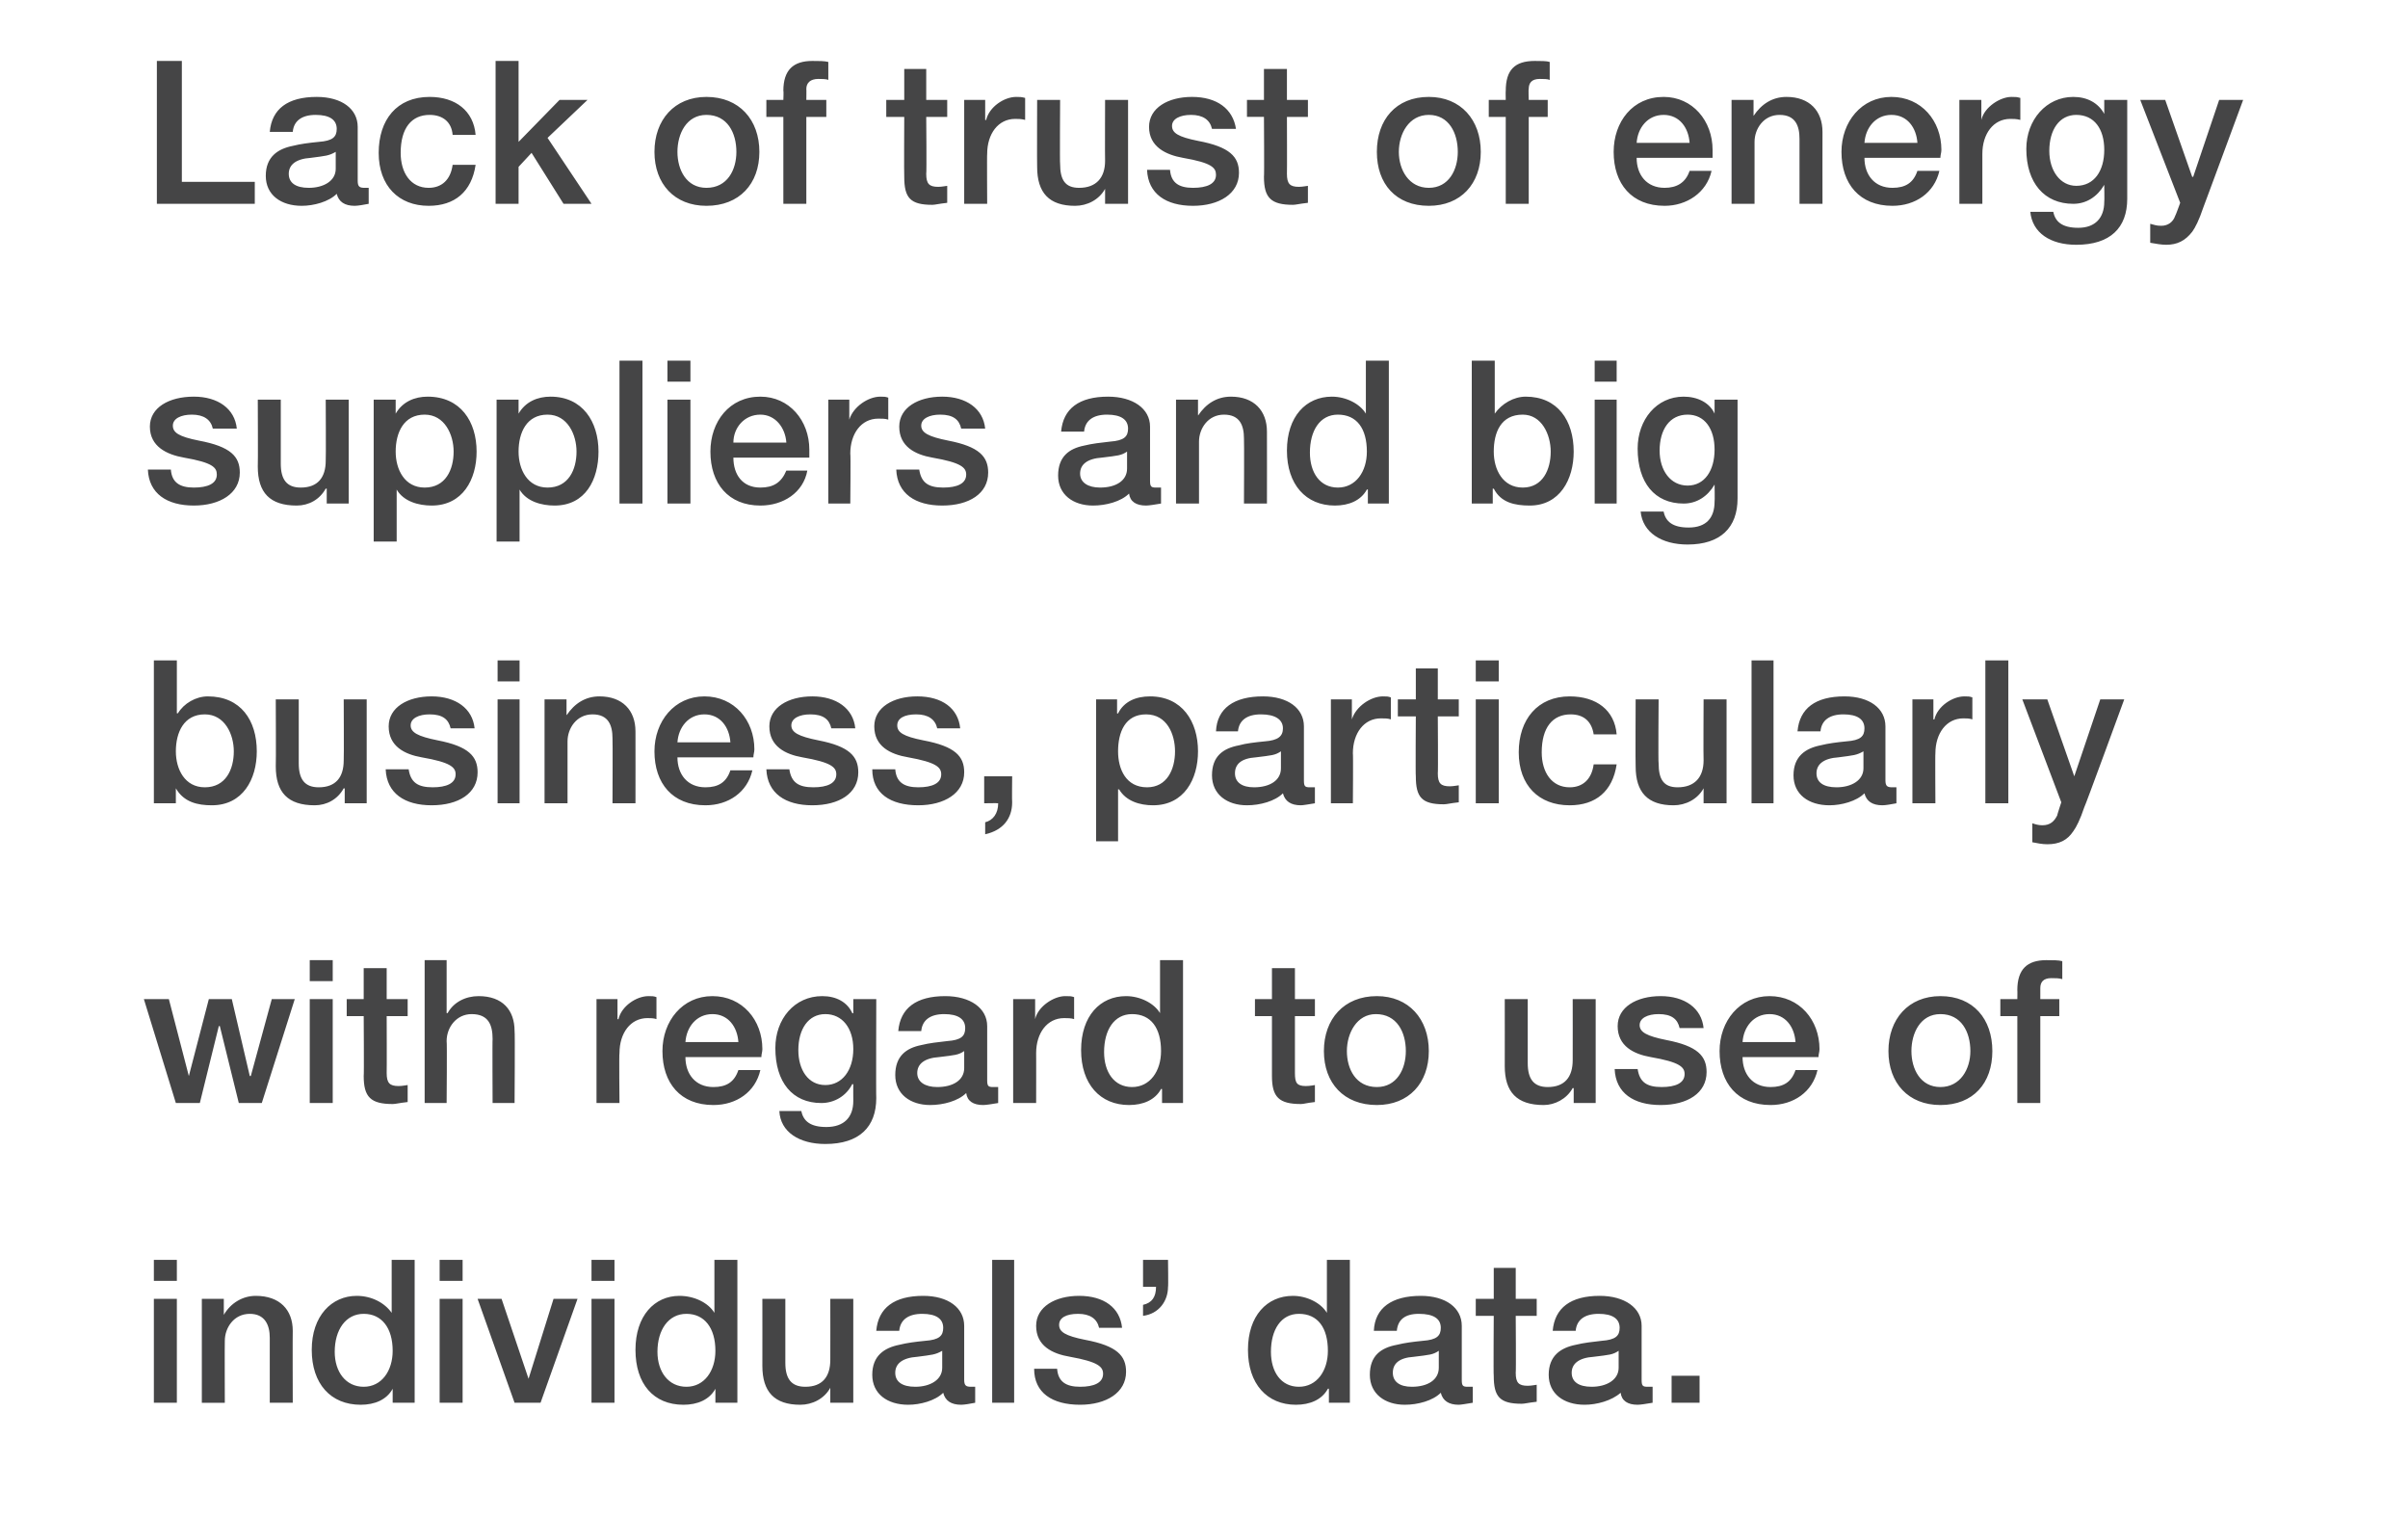 <?xml version="1.0" standalone="no"?><!DOCTYPE svg PUBLIC "-//W3C//DTD SVG 1.1//EN" "http://www.w3.org/Graphics/SVG/1.1/DTD/svg11.dtd"><svg xmlns="http://www.w3.org/2000/svg" version="1.1" width="241px" height="151.7px" viewBox="0 -5 241 151.7" style="top:-5px"><desc>Lack of trust of energy suppliers and big business, particularly with regard to use of individuals’ data.</desc><defs/><g id="Polygon144117"><path d="m17.7 121.1v2.1h-2.3v-2.1h2.3zm0 3.9v10.4h-2.3V125h2.3zm11.6 3.2c-.02-.01 0 7.2 0 7.2H27v-6.5c0-1.3-.5-2.4-2-2.4c-1.6 0-2.5 1.4-2.5 2.7c-.02.01 0 6.2 0 6.2h-2.3V125h2.2v1.6c.7-1.2 1.9-1.9 3.2-1.9c2.4 0 3.7 1.4 3.7 3.5zm12.2-7.1v14.3h-2.2V134s-.01-.03 0 0c-.6 1.1-1.8 1.6-3.2 1.6c-3 0-4.9-2.1-4.9-5.5c0-3.4 2-5.4 4.5-5.4c1.5 0 2.8.7 3.5 1.7c-.03-.03 0 0 0 0v-5.3h2.3zm-5.1 12.7c1.8 0 2.9-1.6 2.9-3.6c0-2.3-1.1-3.7-2.9-3.7c-1.8 0-2.9 1.6-2.9 3.8c0 2 1.1 3.5 2.9 3.5zm9.9-12.7v2.1H44v-2.1h2.3zm0 3.9v10.4H44V125h2.3zm3.9 0l2.7 8l2.5-8h2.4l-3.7 10.4h-2.6L47.8 125h2.4zm11.3-3.9v2.1h-2.3v-2.1h2.3zm0 3.9v10.4h-2.3V125h2.3zm12.3-3.9v14.3h-2.2V134s.01-.03 0 0c-.6 1.1-1.8 1.6-3.2 1.6c-3 0-4.8-2.1-4.8-5.5c0-3.4 1.9-5.4 4.4-5.4c1.5 0 2.9.7 3.5 1.7c-.01-.03 0 0 0 0v-5.3h2.3zm-5.1 12.7c1.8 0 2.9-1.6 2.9-3.6c0-2.3-1.1-3.7-2.9-3.7c-1.8 0-2.9 1.6-2.9 3.8c0 2 1.1 3.5 2.9 3.5zm9.9-8.8v6.4c0 1.6.6 2.4 2 2.4c1.7 0 2.5-1 2.5-2.7c.01.01 0-6.1 0-6.1h2.3v10.4h-2.3v-1.5s.01.03 0 0c-.6 1.1-1.8 1.7-3 1.7c-2.6 0-3.8-1.3-3.8-3.9c.01-.01 0-6.7 0-6.7h2.3zm17.9 2.7v5.4c0 .6.2.7.7.7h.4v1.6c-.5.1-1.1.2-1.4.2c-1 0-1.6-.4-1.8-1.2c-.8.8-2.3 1.2-3.5 1.2c-2.1 0-3.6-1.1-3.6-3c0-1.9 1.2-2.7 2.7-3c.8-.2 1.6-.3 2.6-.4c1.4-.1 1.8-.5 1.8-1.3c0-.9-.7-1.4-2.1-1.4c-1.4 0-2.2.6-2.3 1.7h-2.3c.2-2.3 1.8-3.5 4.7-3.5c2.5 0 4.1 1.2 4.1 3zm-4.9 6.1c1.5 0 2.7-.7 2.7-1.9v-1.7c-.7.4-1 .4-2.5.6c-1.5.1-2.2.7-2.2 1.6c0 .9.7 1.4 2 1.4zm9.9-12.7v14.3h-2.2v-14.3h2.2zm10.8 6.8H110c-.2-.9-.9-1.4-2.1-1.4c-1.2 0-1.9.4-1.9 1.1c0 .7.6 1.1 2.6 1.5c3.2.6 4.1 1.6 4.1 3.2c0 2.1-2 3.3-4.6 3.3c-2.8 0-4.6-1.2-4.6-3.6h2.3c.1 1.3.9 1.8 2.3 1.8c1.4 0 2.3-.4 2.3-1.3c0-.7-.5-1.2-3.3-1.7c-1.8-.3-3.4-1.1-3.4-3.1c0-1.9 1.9-3 4.3-3c2.5 0 4.1 1.2 4.3 3.2zm4.6-6.8s.04 2.75 0 2.7c0 1.4-.9 2.7-2.5 2.9v-1.1c.9-.2 1.3-.8 1.3-1.8h-1.3v-2.7h2.5zm18.2 0v14.3H133V134s-.08-.03-.1 0c-.6 1.1-1.8 1.6-3.2 1.6c-2.9 0-4.8-2.1-4.8-5.5c0-3.4 1.9-5.4 4.5-5.4c1.4 0 2.8.7 3.4 1.7c0-.03 0 0 0 0v-5.3h2.3zm-5.1 12.7c1.8 0 2.9-1.6 2.9-3.6c0-2.3-1-3.7-2.9-3.7c-1.8 0-2.8 1.6-2.8 3.8c0 2 1 3.5 2.8 3.5zm16.3-6.1v5.4c0 .6.1.7.6.7h.5v1.6c-.6.1-1.2.2-1.4.2c-1 0-1.6-.4-1.8-1.2c-.8.8-2.3 1.2-3.6 1.2c-2 0-3.5-1.1-3.5-3c0-1.9 1.1-2.7 2.7-3c.8-.2 1.6-.3 2.6-.4c1.4-.1 1.8-.5 1.8-1.3c0-.9-.7-1.4-2.2-1.4c-1.4 0-2.1.6-2.2 1.7h-2.3c.1-2.3 1.8-3.5 4.7-3.5c2.5 0 4.1 1.2 4.1 3zm-5 6.1c1.6 0 2.7-.7 2.7-1.9v-1.7c-.6.4-.9.4-2.5.6c-1.5.1-2.1.7-2.1 1.6c0 .9.7 1.4 1.9 1.4zm10.4-11.9v3.1h2.1v1.7h-2.1s.04 5.67 0 5.7c0 1 .3 1.3 1.2 1.3c.4 0 .8-.1.9-.1v1.7c-.9.1-1.2.2-1.5.2c-2.2 0-2.8-.7-2.8-2.8c-.04-.01 0-6 0-6h-1.8V125h1.8v-3.1h2.2zm12.6 5.8v5.4c0 .6.1.7.6.7h.5v1.6c-.6.1-1.2.2-1.5.2c-1 0-1.6-.4-1.7-1.2c-.9.8-2.4 1.2-3.6 1.2c-2.1 0-3.6-1.1-3.6-3c0-1.9 1.2-2.7 2.7-3c.8-.2 1.7-.3 2.6-.4c1.4-.1 1.8-.5 1.8-1.3c0-.9-.7-1.4-2.1-1.4c-1.4 0-2.2.6-2.3 1.7h-2.3c.2-2.3 1.8-3.5 4.7-3.5c2.5 0 4.2 1.2 4.2 3zm-5 6.1c1.5 0 2.7-.7 2.7-1.9v-1.7c-.6.4-.9.4-2.5.6c-1.5.1-2.2.7-2.2 1.6c0 .9.7 1.4 2 1.4zm10.8-1.1v2.7h-2.8v-2.7h2.8z" stroke="none" fill="#454546"/></g><g id="Polygon144116"><path d="m16.9 95l2 7.7l2-7.7h2.3l1.8 7.7h.1l2.1-7.7h2.3l-3.3 10.4h-2.3L22 97.7h-.1l-1.9 7.7h-2.4L14.4 95h2.5zm16.4-3.9v2.1H31v-2.1h2.3zm0 3.9v10.4H31V95h2.3zm5.4-3.1v3.1h2.1v1.7h-2.1s.02 5.67 0 5.7c0 1 .3 1.3 1.2 1.3c.4 0 .8-.1.9-.1v1.7c-.9.1-1.2.2-1.5.2c-2.2 0-2.9-.7-2.9-2.8c.04-.01 0-6 0-6h-1.7V95h1.7v-3.1h2.3zm6-.8v5.3h.1c.6-1.1 1.8-1.7 3.1-1.7c2.4 0 3.6 1.4 3.6 3.5c.05-.01 0 7.2 0 7.2h-2.2s-.03-6.43 0-6.4c0-1.4-.4-2.5-2.1-2.5c-1.5 0-2.5 1.3-2.5 2.7c.05.01 0 6.2 0 6.2h-2.2V91.1h2.2zm21 3.7v2.2c-.3-.1-.6-.1-.9-.1c-1.7 0-2.8 1.5-2.8 3.5c-.05-.03 0 5 0 5h-2.3V95h2.1v2s.05.03.1 0c.3-1.3 1.8-2.3 3-2.3c.4 0 .5 0 .8.1zm10.6 5.2c0 .3-.1.5-.1.8h-7.6c0 1.7 1 3 2.8 3c1.3 0 2.1-.5 2.5-1.7h2.2c-.5 2.2-2.4 3.5-4.7 3.5c-3.3 0-5.1-2.2-5.1-5.4c0-3 2-5.5 5-5.5c3 0 5 2.4 5 5.3zm-2.4-.7c-.1-1.5-1-2.8-2.6-2.8c-1.6 0-2.6 1.3-2.7 2.8h5.3zm11.4-2.9c.05.05.1 0 .1 0V95h2.3s-.03 9.93 0 9.9c0 2.9-1.7 4.6-5.1 4.6c-2.6 0-4.5-1.2-4.6-3.3h2.2c.2 1 .9 1.6 2.5 1.6c1.8 0 2.7-1 2.7-2.6c-.01-.01 0-1.7 0-1.7c0 0-.05.05-.1 0c-.6 1.2-1.8 1.9-3.1 1.9c-2.9 0-4.6-2.1-4.6-5.5c0-2.9 1.9-5.2 4.7-5.2c1.4 0 2.5.6 3 1.7zm-2.7 7.2c1.7 0 2.8-1.5 2.8-3.6c0-2.1-1.1-3.5-2.8-3.5c-1.7 0-2.7 1.5-2.7 3.6c0 2 1 3.5 2.7 3.5zm16.2-5.9v5.4c0 .6.1.7.6.7h.5v1.6c-.6.1-1.2.2-1.5.2c-1 0-1.6-.4-1.7-1.2c-.8.8-2.3 1.2-3.6 1.2c-2 0-3.5-1.1-3.5-3c0-1.9 1.1-2.7 2.6-3c.8-.2 1.7-.3 2.6-.4c1.4-.1 1.8-.5 1.8-1.3c0-.9-.7-1.4-2.1-1.4c-1.4 0-2.2.6-2.3 1.7h-2.3c.2-2.3 1.8-3.5 4.7-3.5c2.5 0 4.2 1.2 4.2 3zm-5 6.1c1.6 0 2.7-.7 2.7-1.9v-1.7c-.6.4-.9.4-2.5.6c-1.5.1-2.2.7-2.2 1.6c0 .9.8 1.4 2 1.4zm13.7-9v2.2c-.3-.1-.7-.1-1-.1c-1.7 0-2.8 1.5-2.8 3.5c.01-.03 0 5 0 5h-2.3V95h2.2v2s.01.03 0 0c.3-1.3 1.9-2.3 3-2.3c.5 0 .6 0 .9.1zm10.9-3.7v14.3h-2.1V104s-.08-.03-.1 0c-.6 1.1-1.8 1.6-3.2 1.6c-2.9 0-4.8-2.1-4.8-5.5c0-3.4 1.9-5.4 4.5-5.4c1.4 0 2.8.7 3.4 1.7c0-.03 0 0 0 0v-5.3h2.3zm-5.1 12.7c1.8 0 2.9-1.6 2.9-3.6c0-2.3-1-3.7-2.9-3.7c-1.8 0-2.8 1.6-2.8 3.8c0 2 1 3.5 2.8 3.5zm16.3-11.9v3.1h2v1.7h-2v5.7c0 1 .2 1.3 1.1 1.3c.4 0 .9-.1.9-.1v1.7c-.9.1-1.1.2-1.4.2c-2.2 0-2.9-.7-2.9-2.8v-6h-1.7V95h1.7v-3.1h2.3zm13.4 8.3c0 3.2-2 5.4-5.2 5.4c-3.3 0-5.3-2.2-5.3-5.4c0-3.2 2-5.5 5.3-5.5c3.2 0 5.2 2.3 5.2 5.5zm-5.2 3.6c2 0 2.9-1.8 2.9-3.6c0-1.9-.9-3.7-3-3.7c-1.9 0-2.9 1.9-2.9 3.7c0 1.8.9 3.6 3 3.6zm15.1-8.8v6.4c0 1.6.6 2.4 2 2.4c1.7 0 2.5-1 2.5-2.7c.01.01 0-6.1 0-6.1h2.3v10.4h-2.2v-1.5s-.09.03-.1 0c-.6 1.1-1.8 1.7-2.9 1.7c-2.7 0-3.9-1.3-3.9-3.9c.01-.01 0-6.7 0-6.7h2.3zm17.6 2.9h-2.4c-.2-.9-.8-1.4-2.1-1.4c-1.1 0-1.9.4-1.9 1.1c0 .7.7 1.1 2.7 1.5c3.1.6 4 1.6 4 3.2c0 2.1-1.9 3.3-4.6 3.3c-2.7 0-4.5-1.2-4.6-3.6h2.3c.2 1.3.9 1.8 2.4 1.8c1.4 0 2.3-.4 2.3-1.3c0-.7-.5-1.2-3.4-1.7c-1.7-.3-3.3-1.1-3.3-3.1c0-1.9 1.9-3 4.3-3c2.4 0 4.1 1.2 4.3 3.2zm11.6 2.1c0 .3-.1.5-.1.8h-7.6c0 1.7 1 3 2.8 3c1.3 0 2.1-.5 2.5-1.7h2.2c-.5 2.2-2.4 3.5-4.7 3.5c-3.3 0-5.1-2.2-5.1-5.4c0-3 2-5.5 5-5.5c3 0 5 2.4 5 5.3zm-2.4-.7c-.1-1.5-1-2.8-2.6-2.8c-1.6 0-2.6 1.3-2.7 2.8h5.3zm19.7.9c0 3.2-1.9 5.4-5.2 5.4c-3.2 0-5.2-2.2-5.2-5.4c0-3.2 2-5.5 5.2-5.5c3.3 0 5.2 2.3 5.2 5.5zm-5.2 3.6c2 0 3-1.8 3-3.6c0-1.9-.9-3.7-3-3.7c-2 0-2.9 1.9-2.9 3.7c0 1.8.9 3.6 2.9 3.6zm7.7 1.6v-8.7h-1.7V95h1.7s.02-.91 0-.9c0-2.1 1-3 2.9-3c.7 0 1.2 0 1.6.1v1.8c-.3-.1-.7-.1-1.1-.1c-.8 0-1.1.4-1.1 1v1.1h1.9v1.7h-1.9v8.7h-2.3z" stroke="none" fill="#454546"/></g><g id="Polygon144115"><path d="m17.7 61.1v5.3s.05-.03.1 0c.6-1 1.8-1.7 3-1.7c3.3 0 4.9 2.4 4.9 5.5c0 2.8-1.4 5.4-4.5 5.4c-1.4 0-2.8-.3-3.6-1.7c.03.05 0 0 0 0v1.5h-2.2V61.1h2.3zm2.8 12.7c2.1 0 2.9-1.8 2.9-3.6c0-1.7-.9-3.7-2.9-3.7c-2.1 0-2.9 1.8-2.9 3.7c0 1.8.9 3.6 2.9 3.6zm9.4-8.8v6.4c0 1.6.6 2.4 2 2.4c1.7 0 2.5-1 2.5-2.7c.03.01 0-6.1 0-6.1h2.3v10.4h-2.2v-1.5s-.07.03-.1 0c-.6 1.1-1.7 1.7-2.9 1.7c-2.7 0-3.9-1.3-3.9-3.9c.03-.01 0-6.7 0-6.7h2.3zm17.6 2.9h-2.4c-.2-.9-.8-1.4-2.1-1.4c-1.1 0-1.9.4-1.9 1.1c0 .7.7 1.1 2.7 1.5c3.1.6 4 1.6 4 3.2c0 2.1-1.9 3.3-4.6 3.3c-2.7 0-4.5-1.2-4.6-3.6h2.3c.2 1.3.9 1.8 2.4 1.8c1.4 0 2.3-.4 2.3-1.3c0-.7-.5-1.2-3.4-1.7c-1.7-.3-3.3-1.1-3.3-3.1c0-1.9 1.9-3 4.3-3c2.4 0 4.1 1.2 4.3 3.2zm4.5-6.8v2.1h-2.2v-2.1h2.2zm0 3.9v10.4h-2.2V65h2.2zm11.6 3.2c.01-.01 0 7.2 0 7.2h-2.3s.03-6.49 0-6.5c0-1.3-.4-2.4-2-2.4c-1.6 0-2.5 1.4-2.5 2.7v6.2h-2.3V65h2.2v1.5s.03.09 0 .1c.8-1.2 1.9-1.9 3.3-1.9c2.3 0 3.6 1.4 3.6 3.5zM75.5 70c0 .3-.1.5-.1.8h-7.6c0 1.7 1 3 2.8 3c1.3 0 2.1-.5 2.5-1.7h2.2c-.5 2.2-2.4 3.5-4.7 3.5c-3.3 0-5.1-2.2-5.1-5.4c0-3 2-5.5 5-5.5c3 0 5 2.4 5 5.3zm-2.4-.7c-.1-1.5-1-2.8-2.6-2.8c-1.6 0-2.6 1.3-2.7 2.8h5.3zm12.5-1.4h-2.4c-.2-.9-.8-1.4-2.1-1.4c-1.1 0-1.9.4-1.9 1.1c0 .7.7 1.1 2.7 1.5c3.1.6 4 1.6 4 3.2c0 2.1-1.9 3.3-4.6 3.3c-2.7 0-4.5-1.2-4.6-3.6h2.3c.2 1.3.9 1.8 2.4 1.8c1.4 0 2.3-.4 2.3-1.3c0-.7-.5-1.2-3.4-1.7c-1.7-.3-3.3-1.1-3.3-3.1c0-1.9 1.9-3 4.3-3c2.4 0 4.1 1.2 4.3 3.2zm10.5 0h-2.3c-.2-.9-.9-1.4-2.1-1.4c-1.2 0-1.9.4-1.9 1.1c0 .7.6 1.1 2.6 1.5c3.2.6 4.1 1.6 4.1 3.2c0 2.1-2 3.3-4.6 3.3c-2.8 0-4.6-1.2-4.6-3.6h2.3c.1 1.3.9 1.8 2.3 1.8c1.4 0 2.3-.4 2.3-1.3c0-.7-.5-1.2-3.3-1.7c-1.8-.3-3.4-1.1-3.4-3.1c0-1.9 1.9-3 4.3-3c2.5 0 4.1 1.2 4.3 3.2zm5.2 4.8s-.03 2.59 0 2.6c0 1.6-.9 2.8-2.7 3.2v-1.2c.8-.2 1.3-.9 1.3-1.9c-.03-.03-1.4 0-1.4 0v-2.7h2.8zm18.6-2.5c0 2.8-1.4 5.4-4.5 5.4c-1.3 0-2.7-.4-3.4-1.6c-.02.03-.1 0-.1 0v5.2h-2.2V65h2.1v1.4s.06.03.1 0c.6-1.2 1.8-1.7 3.2-1.7c3.2 0 4.8 2.5 4.8 5.5zm-5.1 3.6c2 0 2.8-1.8 2.8-3.6c0-1.7-.8-3.7-2.9-3.7c-2.1 0-2.8 1.8-2.8 3.7c0 1.8.8 3.6 2.9 3.6zm15.7-6.1v5.4c0 .6.1.7.6.7h.5v1.6c-.6.1-1.2.2-1.4.2c-1 0-1.6-.4-1.8-1.2c-.8.8-2.3 1.2-3.6 1.2c-2 0-3.5-1.1-3.5-3c0-1.9 1.1-2.7 2.7-3c.7-.2 1.6-.3 2.6-.4c1.3-.1 1.8-.5 1.8-1.3c0-.9-.8-1.4-2.2-1.4c-1.4 0-2.2.6-2.3 1.7h-2.2c.1-2.3 1.8-3.5 4.7-3.5c2.5 0 4.1 1.2 4.1 3zm-5 6.1c1.6 0 2.7-.7 2.7-1.9v-1.7c-.6.4-.9.4-2.5.6c-1.5.1-2.1.7-2.1 1.6c0 .9.7 1.4 1.9 1.4zm13.7-9v2.2c-.3-.1-.6-.1-1-.1c-1.7 0-2.8 1.5-2.8 3.5c.04-.03 0 5 0 5h-2.2V65h2.1v2s.04.03 0 0c.4-1.3 1.9-2.3 3.1-2.3c.4 0 .5 0 .8.1zm4.7-2.9v3.1h2.1v1.7h-2.1s.04 5.67 0 5.7c0 1 .3 1.3 1.2 1.3c.4 0 .8-.1.9-.1v1.7c-.9.1-1.2.2-1.5.2c-2.2 0-2.8-.7-2.8-2.8c-.04-.01 0-6 0-6h-1.8V65h1.8v-3.1h2.2zm6.1-.8v2.1h-2.3v-2.1h2.3zm0 3.9v10.4h-2.3V65h2.3zm11.8 3.5h-2.3c-.2-1.3-1-2-2.3-2c-1.8 0-2.9 1.3-2.9 3.8c0 2 1 3.5 2.8 3.5c1.3 0 2.2-.8 2.4-2.3h2.3c-.4 2.7-2.1 4.1-4.7 4.1c-3.1 0-5.1-2-5.1-5.3c0-3.3 1.9-5.6 5.1-5.6c2.7 0 4.5 1.4 4.7 3.8zM166 65s-.05 6.45 0 6.4c0 1.6.5 2.4 1.9 2.4c1.7 0 2.6-1 2.6-2.7c-.03.01 0-6.1 0-6.1h2.3v10.4h-2.3v-1.5s-.03.03 0 0c-.6 1.1-1.8 1.7-3 1.7c-2.6 0-3.8-1.3-3.8-3.9c-.03-.01 0-6.7 0-6.7h2.3zm11.5-3.9v14.3h-2.2V61.1h2.2zm11.2 6.6v5.4c0 .6.2.7.7.7h.4v1.6c-.5.1-1.1.2-1.4.2c-1 0-1.6-.4-1.8-1.2c-.8.8-2.3 1.2-3.5 1.2c-2.1 0-3.6-1.1-3.6-3c0-1.9 1.2-2.7 2.7-3c.8-.2 1.6-.3 2.6-.4c1.4-.1 1.8-.5 1.8-1.3c0-.9-.7-1.4-2.1-1.4c-1.4 0-2.2.6-2.3 1.7h-2.3c.2-2.3 1.8-3.5 4.7-3.5c2.5 0 4.1 1.2 4.1 3zm-4.9 6.1c1.5 0 2.7-.7 2.7-1.9v-1.7c-.7.4-1 .4-2.5.6c-1.5.1-2.2.7-2.2 1.6c0 .9.7 1.4 2 1.4zm13.6-9v2.2c-.3-.1-.6-.1-.9-.1c-1.7 0-2.8 1.5-2.8 3.5c-.03-.03 0 5 0 5h-2.3V65h2.1v2s.07.03.1 0c.3-1.3 1.8-2.3 3-2.3c.4 0 .5 0 .8.1zm3.6-3.7v14.3h-2.3V61.1h2.3zm3.9 3.9l2.7 7.7l2.6-7.7h2.4s-3.96 10.83-4 10.8c-.4 1.2-.8 2-1.1 2.4c-.6.9-1.4 1.3-2.6 1.3c-.5 0-1-.1-1.5-.2v-1.9c.3.1.6.2 1 .2c.8 0 1.2-.4 1.5-1c-.04.03.4-1.3.4-1.3L202.4 65h2.5z" stroke="none" fill="#454546"/></g><g id="Polygon144114"><path d="m23.7 37.9h-2.4c-.2-.9-.9-1.4-2.1-1.4c-1.1 0-1.9.4-1.9 1.1c0 .7.6 1.1 2.6 1.5c3.2.6 4.1 1.6 4.1 3.2c0 2.1-2 3.3-4.6 3.3c-2.7 0-4.5-1.2-4.6-3.6h2.3c.1 1.3.9 1.8 2.3 1.8c1.4 0 2.3-.4 2.3-1.3c0-.7-.4-1.2-3.3-1.7c-1.7-.3-3.4-1.1-3.4-3.1c0-1.9 1.9-3 4.4-3c2.4 0 4.1 1.2 4.3 3.2zm4.4-2.9v6.4c0 1.6.6 2.4 2 2.4c1.7 0 2.5-1 2.5-2.7c.03.01 0-6.1 0-6.1h2.3v10.4h-2.2v-1.5s-.07.03-.1 0c-.6 1.1-1.7 1.7-2.9 1.7c-2.7 0-3.9-1.3-3.9-3.9c.03-.01 0-6.7 0-6.7h2.3zm19.6 5.2c0 2.8-1.4 5.4-4.5 5.4c-1.3 0-2.8-.4-3.5-1.6c.04.03 0 0 0 0v5.2h-2.3V35h2.2v1.4s.02.03 0 0c.7-1.2 1.9-1.7 3.2-1.7c3.3 0 4.9 2.5 4.9 5.5zm-5.2 3.6c2.1 0 2.9-1.8 2.9-3.6c0-1.7-.9-3.7-2.9-3.7c-2.1 0-2.9 1.8-2.9 3.7c0 1.8.9 3.6 2.9 3.6zm17.4-3.6c0 2.8-1.3 5.4-4.4 5.4c-1.3 0-2.8-.4-3.5-1.6c.03.03 0 0 0 0v5.2h-2.3V35h2.2v1.4s.01.03 0 0c.7-1.2 1.9-1.7 3.2-1.7c3.2 0 4.8 2.5 4.8 5.5zm-5.1 3.6c2.1 0 2.9-1.8 2.9-3.6c0-1.7-.9-3.7-2.9-3.7c-2.1 0-2.9 1.8-2.9 3.7c0 1.8.9 3.6 2.9 3.6zm9.5-12.7v14.3H62V31.1h2.3zm4.8 0v2.1h-2.3v-2.1h2.3zm0 3.9v10.4h-2.3V35h2.3zM81 40v.8h-7.6c0 1.7.9 3 2.7 3c1.3 0 2.1-.5 2.6-1.7h2.1c-.4 2.2-2.4 3.5-4.7 3.5c-3.2 0-5-2.2-5-5.4c0-3 1.9-5.5 5-5.5c2.9 0 4.9 2.4 4.9 5.3zm-2.3-.7c-.1-1.5-1.1-2.8-2.6-2.8c-1.6 0-2.7 1.3-2.7 2.8h5.3zm10.2-4.5v2.2c-.3-.1-.6-.1-1-.1c-1.7 0-2.8 1.5-2.8 3.5c.05-.03 0 5 0 5h-2.2V35h2.1v2s.05.03 0 0c.4-1.3 1.9-2.3 3.1-2.3c.4 0 .5 0 .8.1zm9.7 3.1h-2.4c-.2-.9-.8-1.4-2.1-1.4c-1.1 0-1.9.4-1.9 1.1c0 .7.7 1.1 2.7 1.5c3.1.6 4 1.6 4 3.2c0 2.1-1.9 3.3-4.6 3.3c-2.7 0-4.5-1.2-4.6-3.6h2.3c.2 1.3.9 1.8 2.4 1.8c1.4 0 2.3-.4 2.3-1.3c0-.7-.5-1.2-3.4-1.7c-1.7-.3-3.3-1.1-3.3-3.1c0-1.9 1.9-3 4.3-3c2.4 0 4.1 1.2 4.3 3.2zm16.5-.2v5.4c0 .6.1.7.6.7h.5v1.6c-.6.1-1.2.2-1.5.2c-1 0-1.6-.4-1.7-1.2c-.8.8-2.3 1.2-3.6 1.2c-2 0-3.5-1.1-3.5-3c0-1.9 1.1-2.7 2.6-3c.8-.2 1.7-.3 2.6-.4c1.4-.1 1.8-.5 1.8-1.3c0-.9-.7-1.4-2.1-1.4c-1.4 0-2.2.6-2.3 1.7h-2.3c.2-2.3 1.8-3.5 4.7-3.5c2.5 0 4.2 1.2 4.2 3zm-5 6.1c1.6 0 2.7-.7 2.7-1.9v-1.7c-.6.4-.9.4-2.5.6c-1.5.1-2.2.7-2.2 1.6c0 .9.8 1.4 2 1.4zm16.7-5.6c.01-.01 0 7.2 0 7.2h-2.3s.03-6.49 0-6.5c0-1.3-.4-2.4-2-2.4c-1.6 0-2.5 1.4-2.5 2.7v6.2h-2.3V35h2.2v1.5s.03.09 0 .1c.8-1.2 1.9-1.9 3.3-1.9c2.3 0 3.6 1.4 3.6 3.5zm12.2-7.1v14.3h-2.1V44s-.08-.03-.1 0c-.6 1.1-1.8 1.6-3.2 1.6c-2.9 0-4.8-2.1-4.8-5.5c0-3.4 1.9-5.4 4.5-5.4c1.4 0 2.8.7 3.4 1.7c0-.03 0 0 0 0v-5.3h2.3zm-5.1 12.7c1.8 0 2.9-1.6 2.9-3.6c0-2.3-1-3.7-2.9-3.7c-1.8 0-2.8 1.6-2.8 3.8c0 2 1 3.5 2.8 3.5zm15.7-12.7v5.3s0-.03 0 0c.7-1 1.9-1.7 3.1-1.7c3.2 0 4.8 2.4 4.8 5.5c0 2.8-1.4 5.4-4.4 5.4c-1.5 0-2.9-.3-3.6-1.7c-.02.05-.1 0-.1 0v1.5h-2.1V31.1h2.3zm2.8 12.7c2 0 2.8-1.8 2.8-3.6c0-1.7-.9-3.7-2.8-3.7c-2.2 0-2.9 1.8-2.9 3.7c0 1.8.9 3.6 2.9 3.6zm9.4-12.7v2.1h-2.2v-2.1h2.2zm0 3.9v10.4h-2.2V35h2.2zm9.8 1.4c-.01.05 0 0 0 0V35h2.3v9.9c0 2.9-1.7 4.6-5 4.6c-2.6 0-4.5-1.2-4.7-3.3h2.3c.2 1 .9 1.6 2.5 1.6c1.8 0 2.6-1 2.6-2.6c.03-.01 0-1.7 0-1.7c0 0-.01.05 0 0c-.7 1.2-1.8 1.9-3.1 1.9c-2.9 0-4.6-2.1-4.6-5.5c0-2.9 1.9-5.2 4.6-5.2c1.4 0 2.6.6 3.1 1.7zm-2.7 7.2c1.7 0 2.7-1.5 2.7-3.6c0-2.1-1-3.5-2.7-3.5c-1.8 0-2.8 1.5-2.8 3.6c0 2 1.1 3.5 2.8 3.5z" stroke="none" fill="#454546"/></g><g id="Polygon144113"><path d="m18.2 1.1v12.1h7.3v2.2h-9.8V1.1h2.5zm17.6 6.6v5.4c0 .6.2.7.7.7h.4v1.6c-.5.1-1.1.2-1.4.2c-1 0-1.6-.4-1.8-1.2c-.8.8-2.3 1.2-3.5 1.2c-2.1 0-3.6-1.1-3.6-3c0-1.9 1.2-2.7 2.7-3c.8-.2 1.6-.3 2.6-.4c1.4-.1 1.8-.5 1.8-1.3c0-.9-.7-1.4-2.1-1.4c-1.4 0-2.2.6-2.3 1.7H27c.2-2.3 1.8-3.5 4.7-3.5c2.5 0 4.1 1.2 4.1 3zm-4.9 6.1c1.5 0 2.7-.7 2.7-1.9v-1.7c-.7.4-1 .4-2.5.6c-1.5.1-2.2.7-2.2 1.6c0 .9.7 1.4 2 1.4zm16.7-5.3h-2.3c-.1-1.3-1-2-2.3-2c-1.8 0-2.9 1.3-2.9 3.8c0 2 1 3.5 2.8 3.5c1.3 0 2.2-.8 2.4-2.3h2.3c-.4 2.7-2.1 4.1-4.7 4.1c-3 0-5-2-5-5.3c0-3.3 1.8-5.6 5.1-5.6c2.6 0 4.4 1.4 4.6 3.8zm4.3-7.4v8.1L56 5h2.8l-4 3.8l4.4 6.6h-2.8l-3.2-5.1l-1.3 1.4v3.7h-2.3V1.1h2.3zM76 10.2c0 3.2-2 5.4-5.3 5.4c-3.2 0-5.2-2.2-5.2-5.4c0-3.2 2-5.5 5.2-5.5C74 4.7 76 7 76 10.2zm-5.3 3.6c2.1 0 3-1.8 3-3.6c0-1.9-.9-3.7-3-3.7c-2 0-2.9 1.9-2.9 3.7c0 1.8.9 3.6 2.9 3.6zm7.7 1.6V6.7h-1.7V5h1.7s.04-.91 0-.9c0-2.1 1-3 2.9-3c.7 0 1.2 0 1.6.1v1.8c-.2-.1-.7-.1-1-.1c-.8 0-1.2.4-1.2 1c.02-.03 0 1.1 0 1.1h2v1.7h-2v8.7h-2.3zM92.7 1.9v3.1h2.1v1.7h-2.1s.05 5.67 0 5.7c0 1 .3 1.3 1.2 1.3c.4 0 .8-.1.9-.1v1.7c-.9.1-1.2.2-1.5.2c-2.2 0-2.8-.7-2.8-2.8c-.03-.01 0-6 0-6h-1.8V5h1.8V1.9h2.2zm9.9 2.9v2.2c-.4-.1-.7-.1-1-.1c-1.7 0-2.8 1.5-2.8 3.5c-.03-.03 0 5 0 5h-2.3V5h2.1v2s.07.03.1 0c.3-1.3 1.8-2.3 3-2.3c.4 0 .5 0 .9.1zm3.5.2s-.04 6.45 0 6.4c0 1.6.5 2.4 1.9 2.4c1.7 0 2.6-1 2.6-2.7c-.02.01 0-6.1 0-6.1h2.3v10.4h-2.3v-1.5s-.02.03 0 0c-.6 1.1-1.8 1.7-3 1.7c-2.6 0-3.8-1.3-3.8-3.9c-.02-.01 0-6.7 0-6.7h2.3zm17.6 2.9h-2.4c-.2-.9-.9-1.4-2.1-1.4c-1.1 0-1.9.4-1.9 1.1c0 .7.6 1.1 2.6 1.5c3.2.6 4.1 1.6 4.1 3.2c0 2.1-2 3.3-4.6 3.3c-2.7 0-4.5-1.2-4.6-3.6h2.3c.1 1.3.9 1.8 2.3 1.8c1.4 0 2.3-.4 2.3-1.3c0-.7-.4-1.2-3.3-1.7c-1.7-.3-3.4-1.1-3.4-3.1c0-1.9 1.9-3 4.3-3c2.5 0 4.1 1.2 4.4 3.2zm5.1-6v3.1h2.1v1.7h-2.1s.02 5.67 0 5.7c0 1 .3 1.3 1.2 1.3c.4 0 .8-.1.9-.1v1.7c-.9.1-1.2.2-1.5.2c-2.2 0-2.9-.7-2.9-2.8c.04-.01 0-6 0-6h-1.7V5h1.7V1.9h2.3zm19.4 8.3c0 3.2-2 5.4-5.2 5.4c-3.3 0-5.2-2.2-5.2-5.4c0-3.2 1.9-5.5 5.2-5.5c3.2 0 5.2 2.3 5.2 5.5zm-5.2 3.6c2 0 2.9-1.8 2.9-3.6c0-1.9-.9-3.7-2.9-3.7c-2 0-3 1.9-3 3.7c0 1.8 1 3.6 3 3.6zm7.7 1.6V6.7H149V5h1.7s-.02-.91 0-.9c0-2.1.9-3 2.9-3c.6 0 1.2 0 1.5.1v1.8c-.2-.1-.6-.1-1-.1c-.8 0-1.1.4-1.1 1c-.04-.03 0 1.1 0 1.1h1.9v1.7H153v8.7h-2.3zm20.7-5.4v.8h-7.6c0 1.7 1 3 2.8 3c1.2 0 2.1-.5 2.5-1.7h2.2c-.5 2.2-2.5 3.5-4.7 3.5c-3.3 0-5.1-2.2-5.1-5.4c0-3 1.9-5.5 5-5.5c2.9 0 4.9 2.4 4.9 5.3zm-2.3-.7c-.1-1.5-1-2.8-2.6-2.8c-1.6 0-2.6 1.3-2.7 2.8h5.3zm13.3-1.1c-.01-.01 0 7.2 0 7.2h-2.3V8.9c0-1.3-.4-2.4-2-2.4c-1.6 0-2.5 1.4-2.5 2.7v6.2h-2.3V5h2.2v1.6c.8-1.2 1.9-1.9 3.3-1.9c2.3 0 3.6 1.4 3.6 3.5zm11.9 1.8c0 .3-.1.5-.1.8h-7.6c0 1.7 1 3 2.8 3c1.3 0 2.1-.5 2.5-1.7h2.2c-.5 2.2-2.4 3.5-4.7 3.5c-3.3 0-5.1-2.2-5.1-5.4c0-3 2-5.5 5-5.5c3 0 5 2.4 5 5.3zm-2.4-.7c-.1-1.5-1-2.8-2.6-2.8c-1.6 0-2.6 1.3-2.7 2.8h5.3zm10.3-4.5v2.2c-.4-.1-.7-.1-1-.1c-1.7 0-2.8 1.5-2.8 3.5v5h-2.3V5h2.2v2s0 .03 0 0c.3-1.3 1.9-2.3 3-2.3c.5 0 .5 0 .9.1zm8.4 1.6c-.01.05 0 0 0 0V5h2.3v9.9c0 2.9-1.7 4.6-5.1 4.6c-2.6 0-4.4-1.2-4.6-3.3h2.3c.2 1 .9 1.6 2.5 1.6c1.7 0 2.6-1 2.6-2.6c.03-.01 0-1.7 0-1.7c0 0-.01.05 0 0c-.7 1.2-1.8 1.9-3.1 1.9c-2.9 0-4.7-2.1-4.7-5.5c0-2.9 2-5.2 4.7-5.2c1.4 0 2.5.6 3.1 1.7zm-2.8 7.2c1.8 0 2.8-1.5 2.8-3.6c0-2.1-1-3.5-2.8-3.5c-1.7 0-2.7 1.5-2.7 3.6c0 2 1.1 3.5 2.7 3.5zm8.9-8.6l2.7 7.7h.1l2.6-7.7h2.4s-4 10.83-4 10.8c-.4 1.2-.8 2-1.1 2.4c-.7.9-1.5 1.3-2.6 1.3c-.5 0-1-.1-1.6-.2v-1.9c.4.1.6.2 1.1.2c.7 0 1.2-.4 1.4-1c.02.03.5-1.3.5-1.3l-4-10.3h2.5z" stroke="none" fill="#454546"/></g></svg>